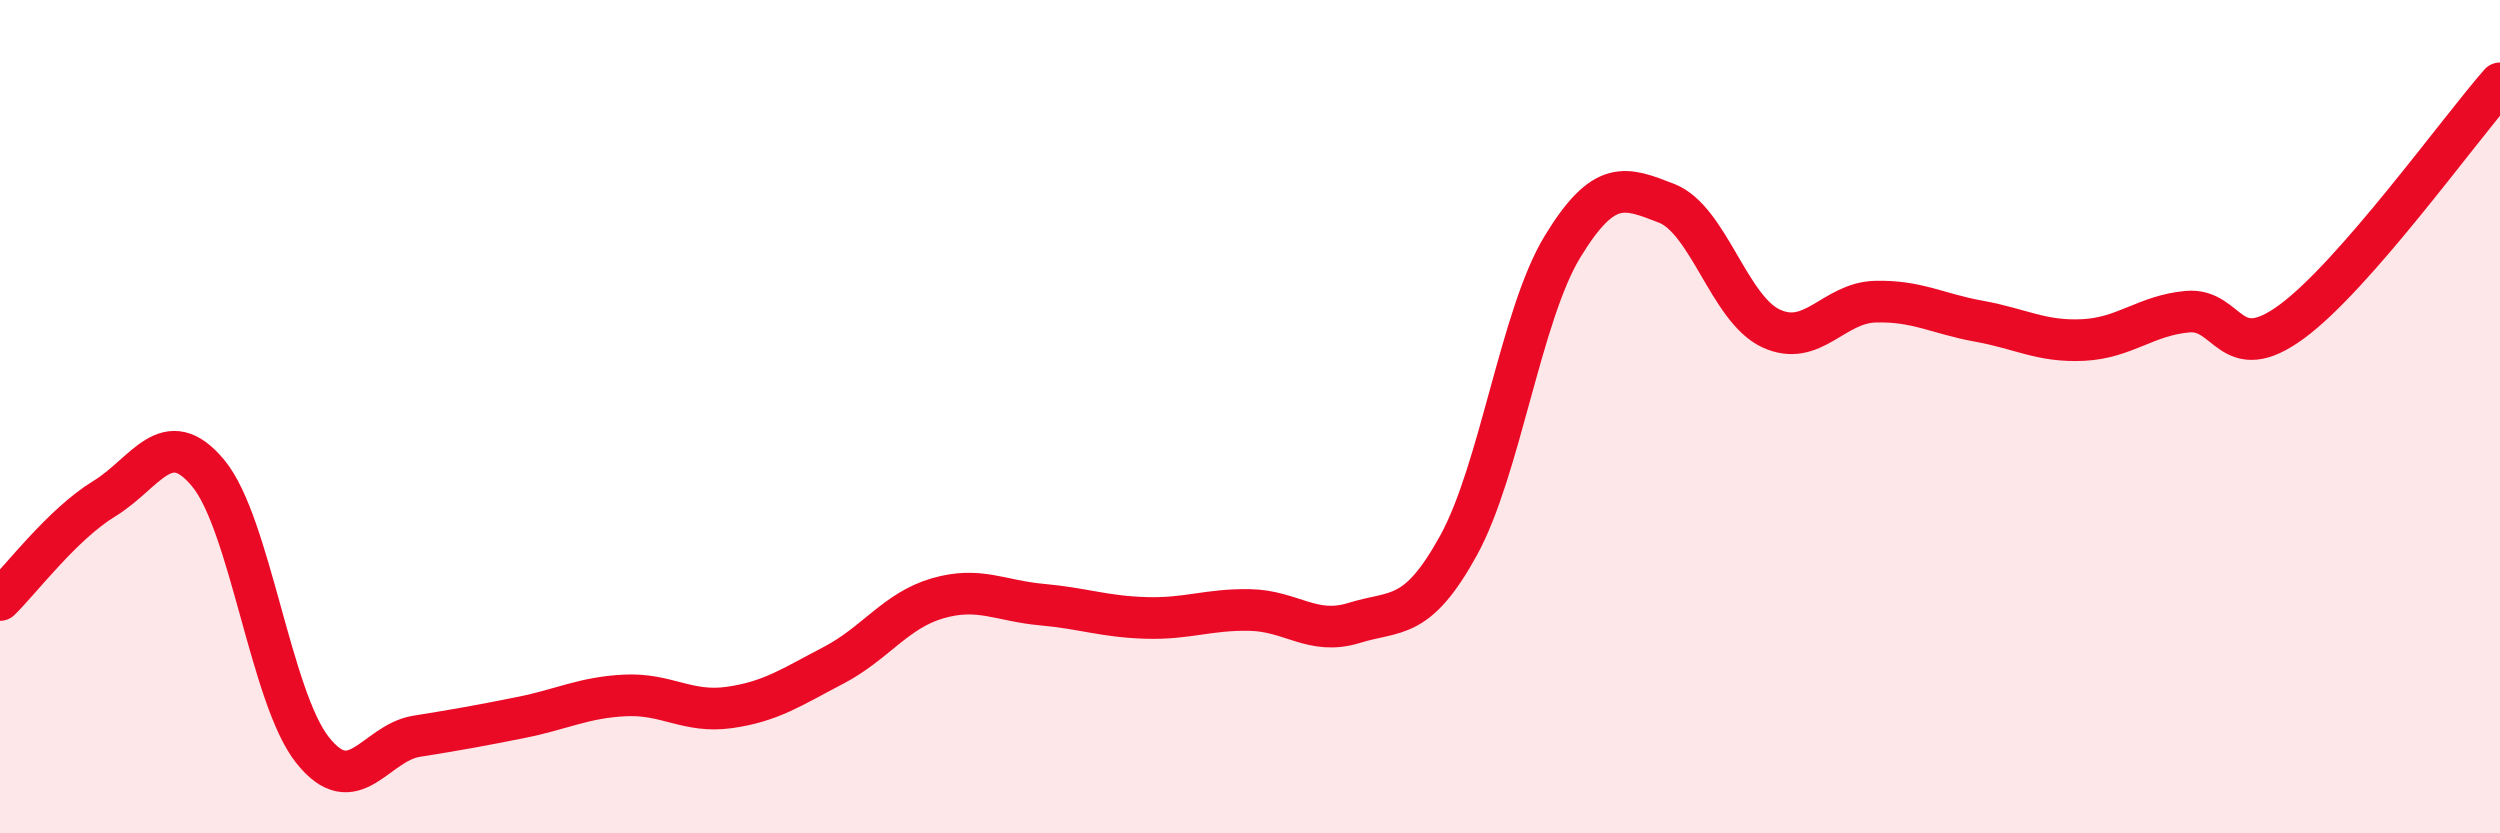 
    <svg width="60" height="20" viewBox="0 0 60 20" xmlns="http://www.w3.org/2000/svg">
      <path
        d="M 0,14.4 C 0.5,13.91 1.5,12.58 2.5,11.97 C 3.5,11.36 4,10.15 5,11.36 C 6,12.57 6.5,16.74 7.5,18 C 8.5,19.26 9,17.83 10,17.67 C 11,17.51 11.5,17.42 12.5,17.22 C 13.5,17.02 14,16.74 15,16.69 C 16,16.64 16.5,17.12 17.5,16.98 C 18.5,16.84 19,16.49 20,15.97 C 21,15.45 21.5,14.65 22.5,14.36 C 23.5,14.07 24,14.42 25,14.51 C 26,14.6 26.5,14.8 27.5,14.83 C 28.5,14.86 29,14.62 30,14.64 C 31,14.66 31.5,15.26 32.5,14.95 C 33.5,14.64 34,14.91 35,13.1 C 36,11.29 36.5,7.56 37.5,5.92 C 38.5,4.28 39,4.49 40,4.88 C 41,5.27 41.5,7.41 42.5,7.88 C 43.5,8.35 44,7.27 45,7.24 C 46,7.21 46.5,7.53 47.5,7.71 C 48.5,7.89 49,8.21 50,8.16 C 51,8.11 51.5,7.57 52.5,7.48 C 53.5,7.39 53.5,8.82 55,7.72 C 56.5,6.62 59,3.14 60,2L60 20L0 20Z"
        fill="#EB0A25"
        opacity="0.1"
        stroke-linecap="round"
        stroke-linejoin="round"
      />
      <path
        d="M 0,14.4 C 0.5,13.91 1.5,12.58 2.5,11.97 C 3.5,11.36 4,10.15 5,11.36 C 6,12.57 6.5,16.74 7.5,18 C 8.5,19.26 9,17.83 10,17.67 C 11,17.51 11.5,17.42 12.5,17.22 C 13.5,17.02 14,16.74 15,16.69 C 16,16.64 16.5,17.12 17.5,16.98 C 18.5,16.84 19,16.49 20,15.97 C 21,15.45 21.5,14.65 22.5,14.36 C 23.5,14.07 24,14.42 25,14.51 C 26,14.6 26.5,14.8 27.5,14.83 C 28.5,14.86 29,14.62 30,14.64 C 31,14.66 31.5,15.26 32.5,14.95 C 33.5,14.64 34,14.91 35,13.1 C 36,11.29 36.5,7.56 37.5,5.92 C 38.5,4.28 39,4.49 40,4.88 C 41,5.27 41.5,7.41 42.5,7.88 C 43.5,8.35 44,7.27 45,7.24 C 46,7.21 46.5,7.53 47.5,7.71 C 48.5,7.89 49,8.21 50,8.16 C 51,8.11 51.5,7.57 52.5,7.48 C 53.5,7.39 53.5,8.82 55,7.72 C 56.5,6.62 59,3.14 60,2"
        stroke="#EB0A25"
        stroke-width="1"
        fill="none"
        stroke-linecap="round"
        stroke-linejoin="round"
      />
    </svg>
  